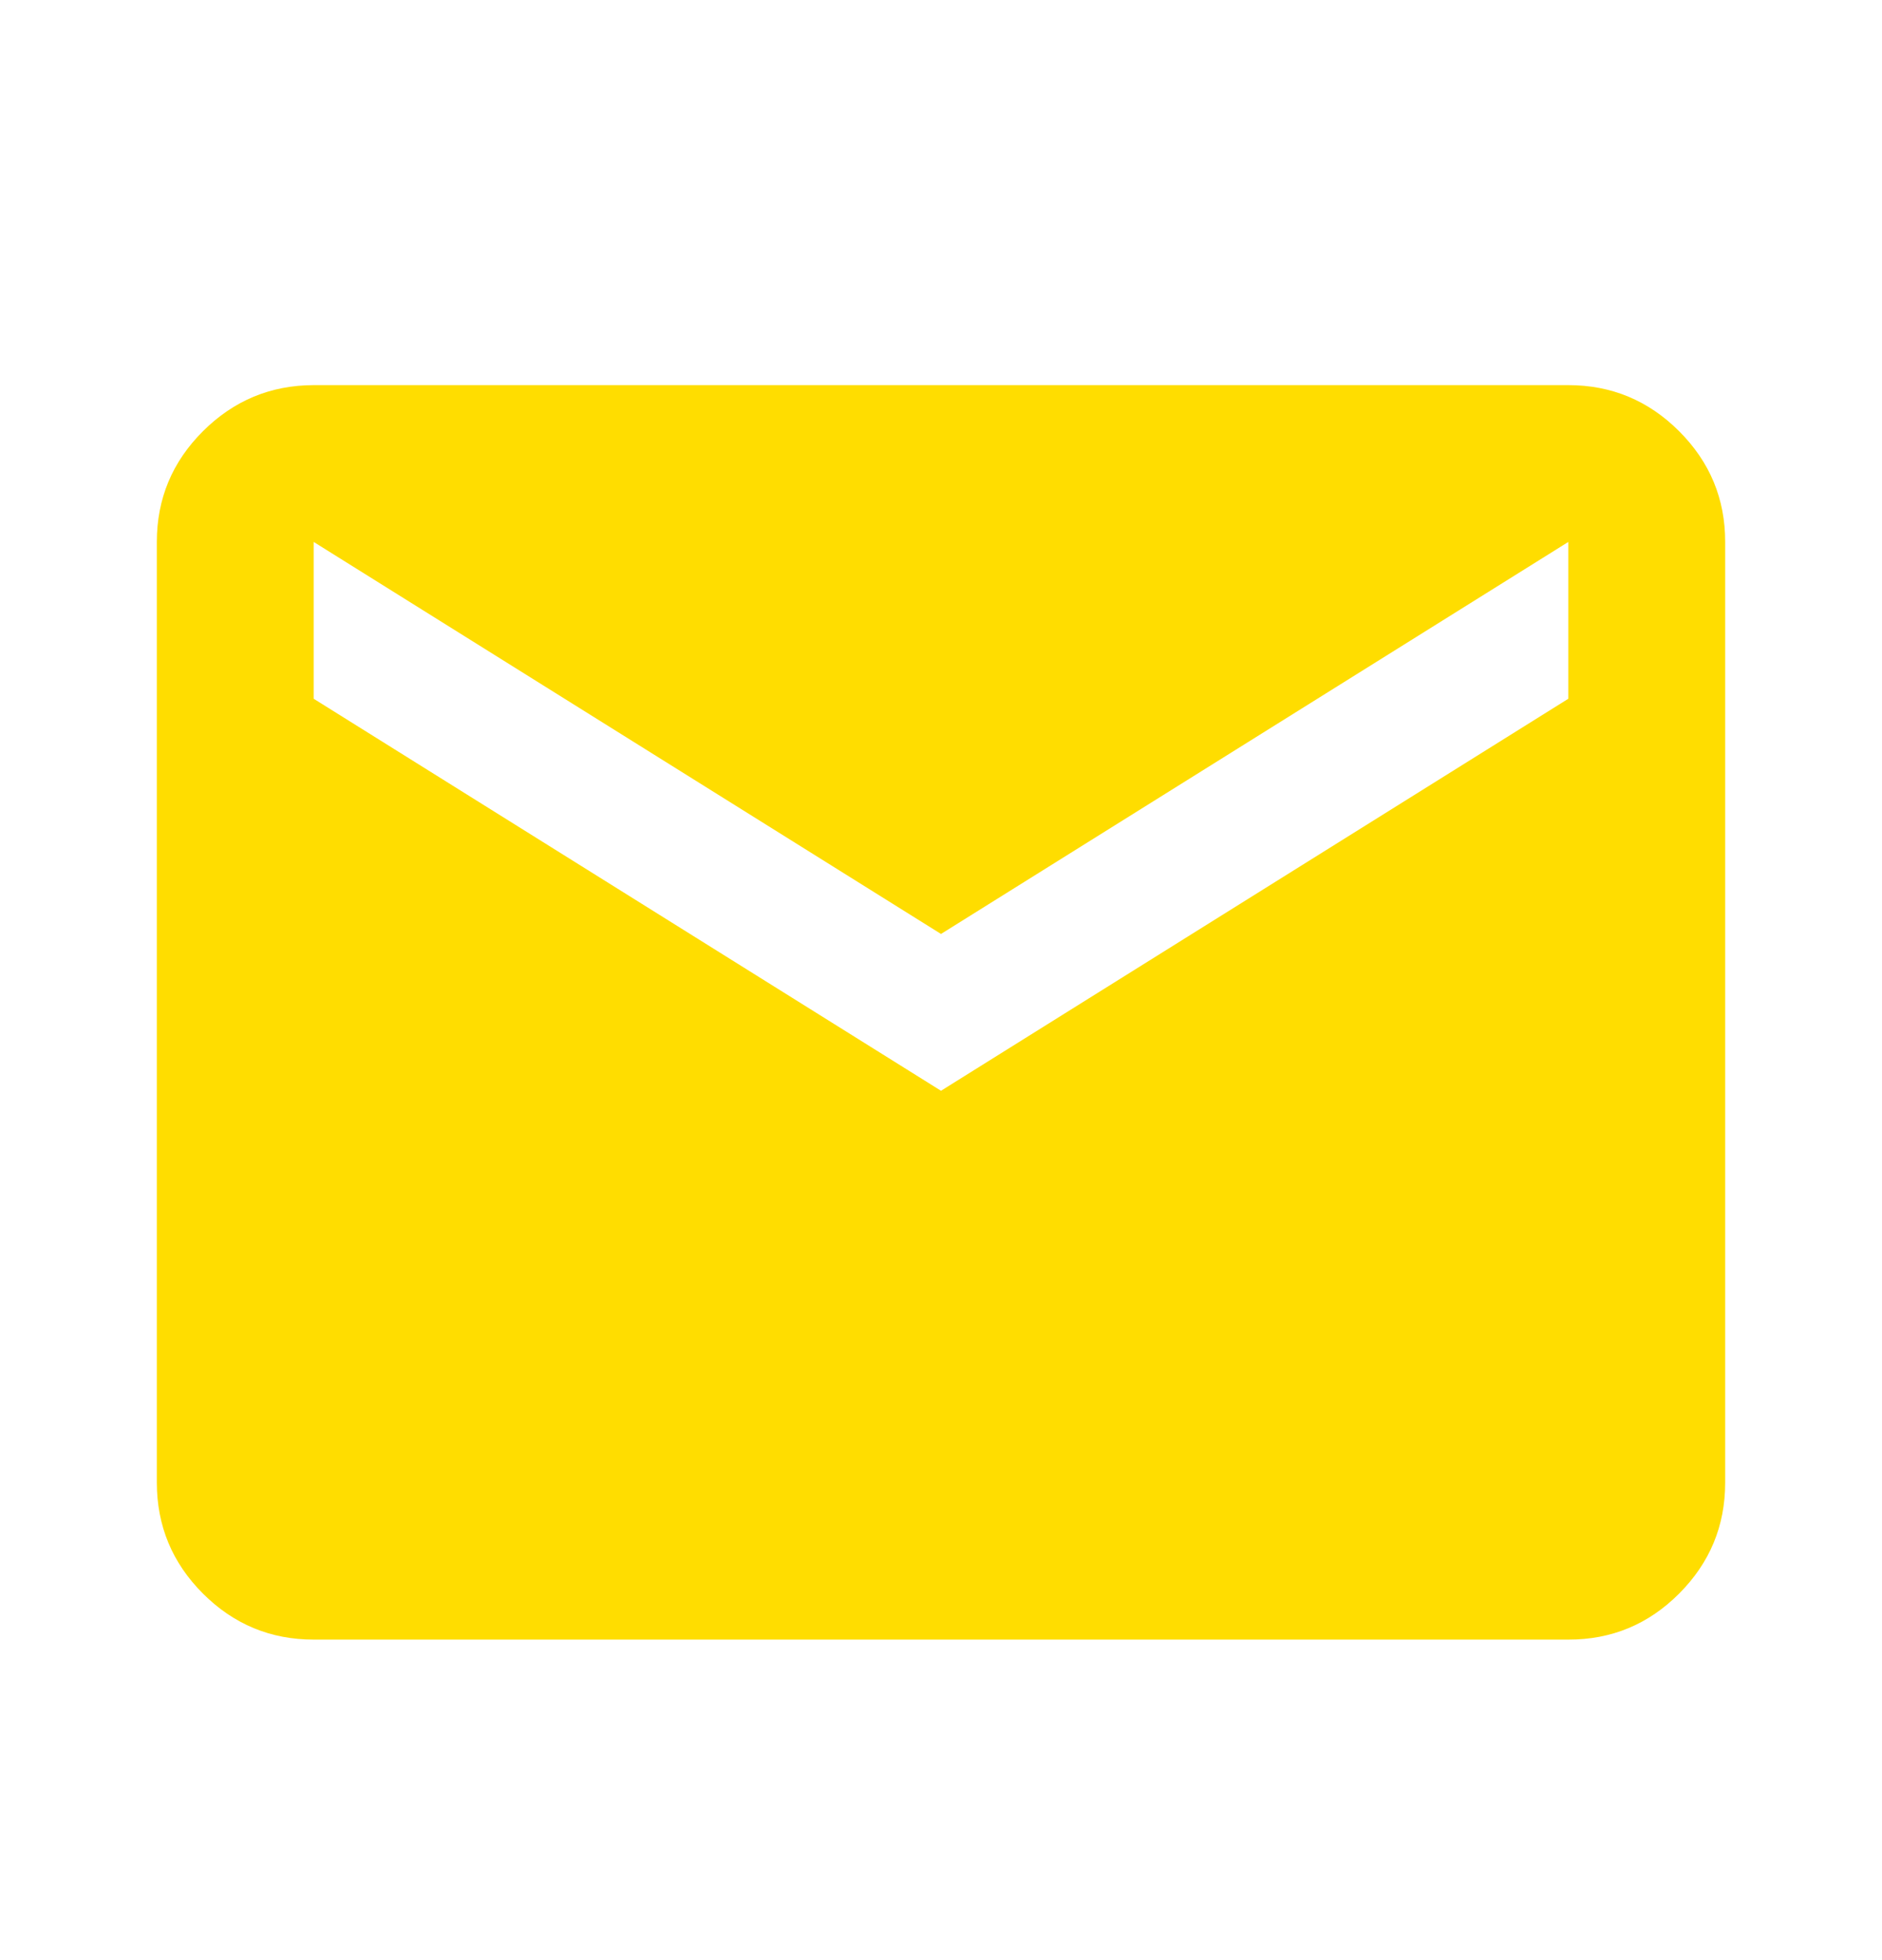 <svg width="24" height="25" viewBox="0 0 24 25" fill="none" xmlns="http://www.w3.org/2000/svg">
<path d="M4 20.912C3.45 20.912 2.979 20.716 2.588 20.325C2.197 19.934 2.001 19.463 2 18.912V6.912C2 6.362 2.196 5.891 2.588 5.5C2.98 5.109 3.451 4.913 4 4.912H20C20.55 4.912 21.021 5.108 21.413 5.5C21.805 5.892 22.001 6.363 22 6.912V18.912C22 19.462 21.804 19.933 21.413 20.325C21.022 20.717 20.551 20.913 20 20.912H4ZM12 13.912L20 8.912V6.912L12 11.912L4 6.912V8.912L12 13.912Z" fill="#FFDD00"/>
</svg>
